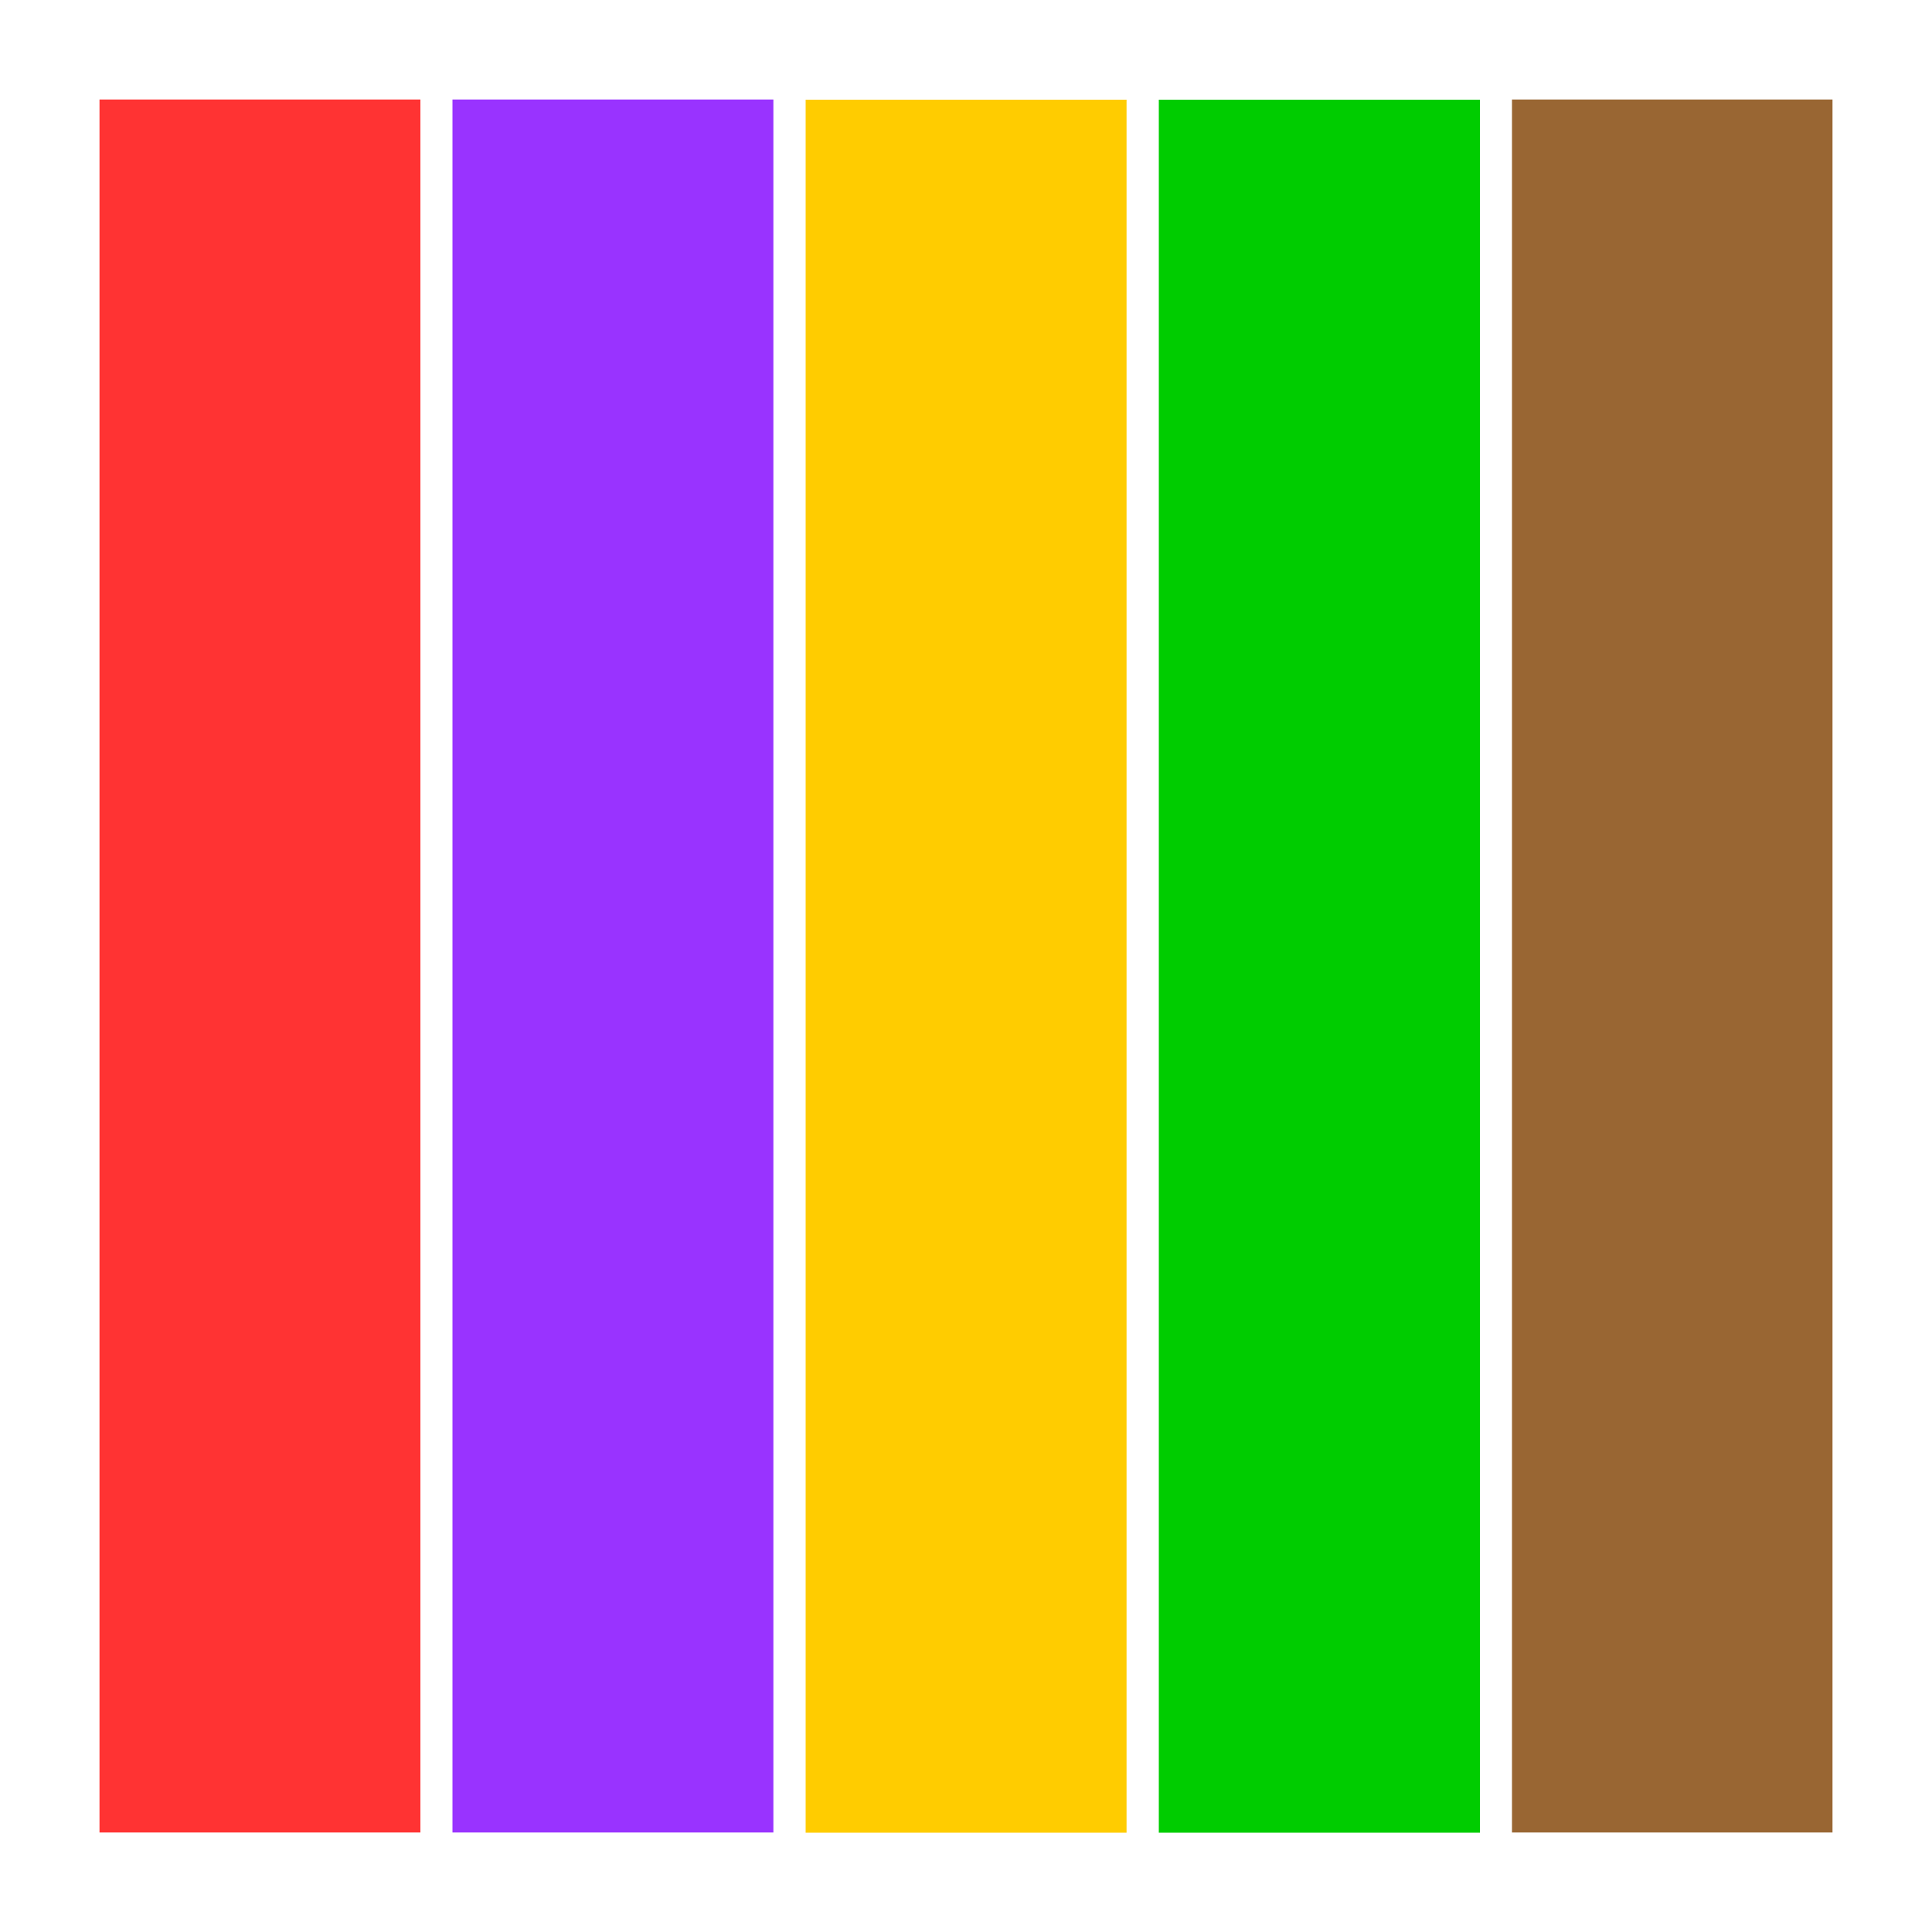 <?xml version="1.0" encoding="UTF-8"?>

<svg version="1.2" baseProfile="tiny" width="100mm" height="100mm" viewBox="3867 16897 10000 10000" preserveAspectRatio="xMidYMid" fill-rule="evenodd" stroke-width="28.222" stroke-linejoin="round" xmlns="http://www.w3.org/2000/svg" xmlns:xlink="http://www.w3.org/1999/xlink" xml:space="preserve">
 <g visibility="visible" id="Slide_1">
  <g id="DrawingGroup_1">
   <g>
    <path fill="rgb(153,102,51)" stroke="none" d="M 11693,21897 L 11693,17412 13352,17412 13352,26382 11693,26382 11693,21897 Z"/>
    <rect fill="none" stroke="none" x="11693" y="17412" width="1660" height="8972"/>
   </g>
   <g>
    <path fill="rgb(255,51,51)" stroke="none" d="M 4382,21897 L 4382,17412 6043,17412 6043,26382 4382,26382 4382,21897 Z"/>
    <rect fill="none" stroke="none" x="4381" y="17412" width="1664" height="8972"/>
   </g>
   <g>
    <path fill="rgb(153,51,255)" stroke="none" d="M 6209,21897 L 6209,17412 7870,17412 7870,26382 6209,26382 6209,21897 Z"/>
    <rect fill="none" stroke="none" x="6209" y="17412" width="1663" height="8972"/>
   </g>
   <g>
    <path fill="rgb(0,204,0)" stroke="none" d="M 9865,21898 L 9865,17413 11527,17413 11527,26383 9865,26383 9865,21898 Z"/>
    <rect fill="none" stroke="none" x="9864" y="17412" width="1664" height="8972"/>
   </g>
   <g>
    <path fill="rgb(255,204,0)" stroke="none" d="M 8037,21898 L 8037,17413 9698,17413 9698,26383 8037,26383 8037,21898 Z"/>
    <rect fill="none" stroke="none" x="8037" y="17412" width="1663" height="8972"/>
   </g>
  </g>
  <g>
   <rect fill="none" stroke="none" x="3867" y="16897" width="10001" height="10001"/>
  </g>
 </g>
</svg>
